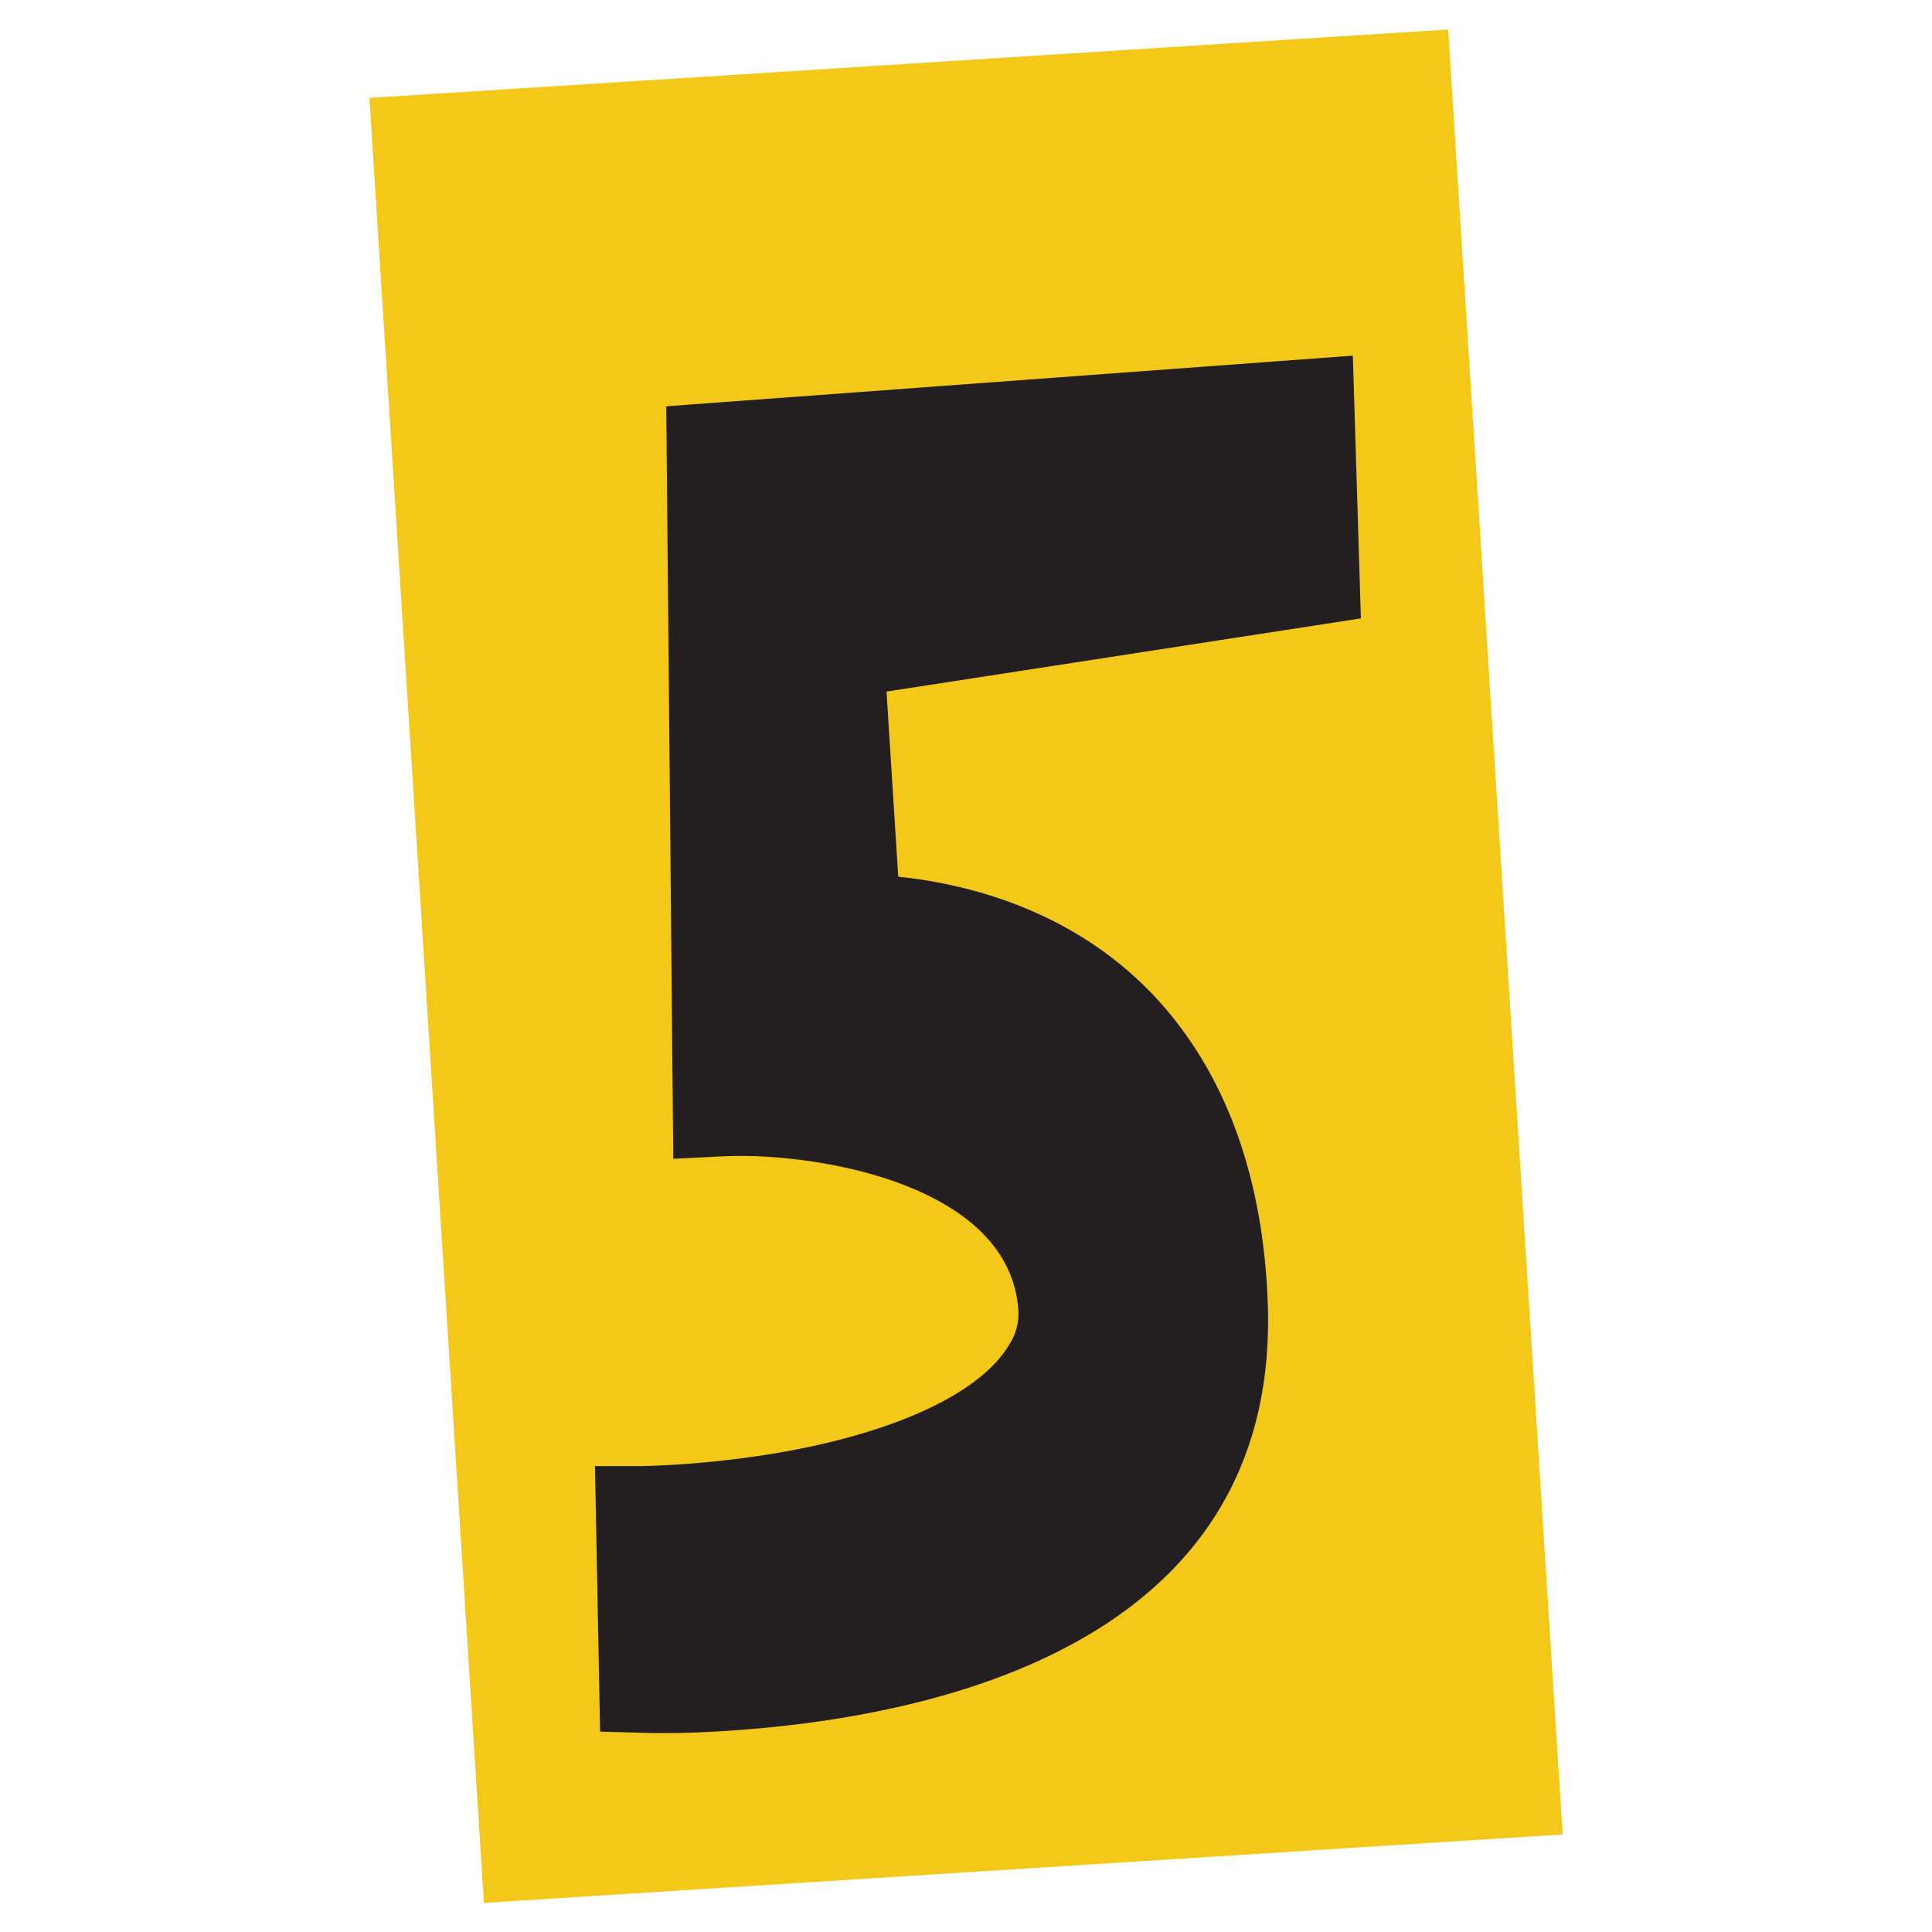<svg xmlns="http://www.w3.org/2000/svg" id="Layer_1" data-name="Layer 1" viewBox="0 0 132 132"><defs><style>.cls-1{fill:#f3c818;}.cls-2{fill:#231f20;}</style></defs><title>5-1_31</title><rect class="cls-1" x="29.08" y="4.22" width="73.85" height="123.57" transform="translate(-4.05 4.32) rotate(-3.63)"></rect><path class="cls-2" d="M46,79.17,49.48,79c6.23-.28,19.34,1.88,20.08,10.34A3.83,3.83,0,0,1,69,91.79c-2.46,4.31-11.44,7.56-22.88,8.28-1.42.09-2.29.1-2.29.1l-3.18,0L41,118.31l3.25.09c.09,0,2.17.07,5.37-.14h0c14.15-.9,37.77-5.88,37-29.13-.26-7.57-2.24-13.9-5.87-18.81-5.89-8-14.68-9.94-19.38-10.42l-.8-12.65,32.41-5L92.43,24.3,45.52,27.76Z"></path></svg>